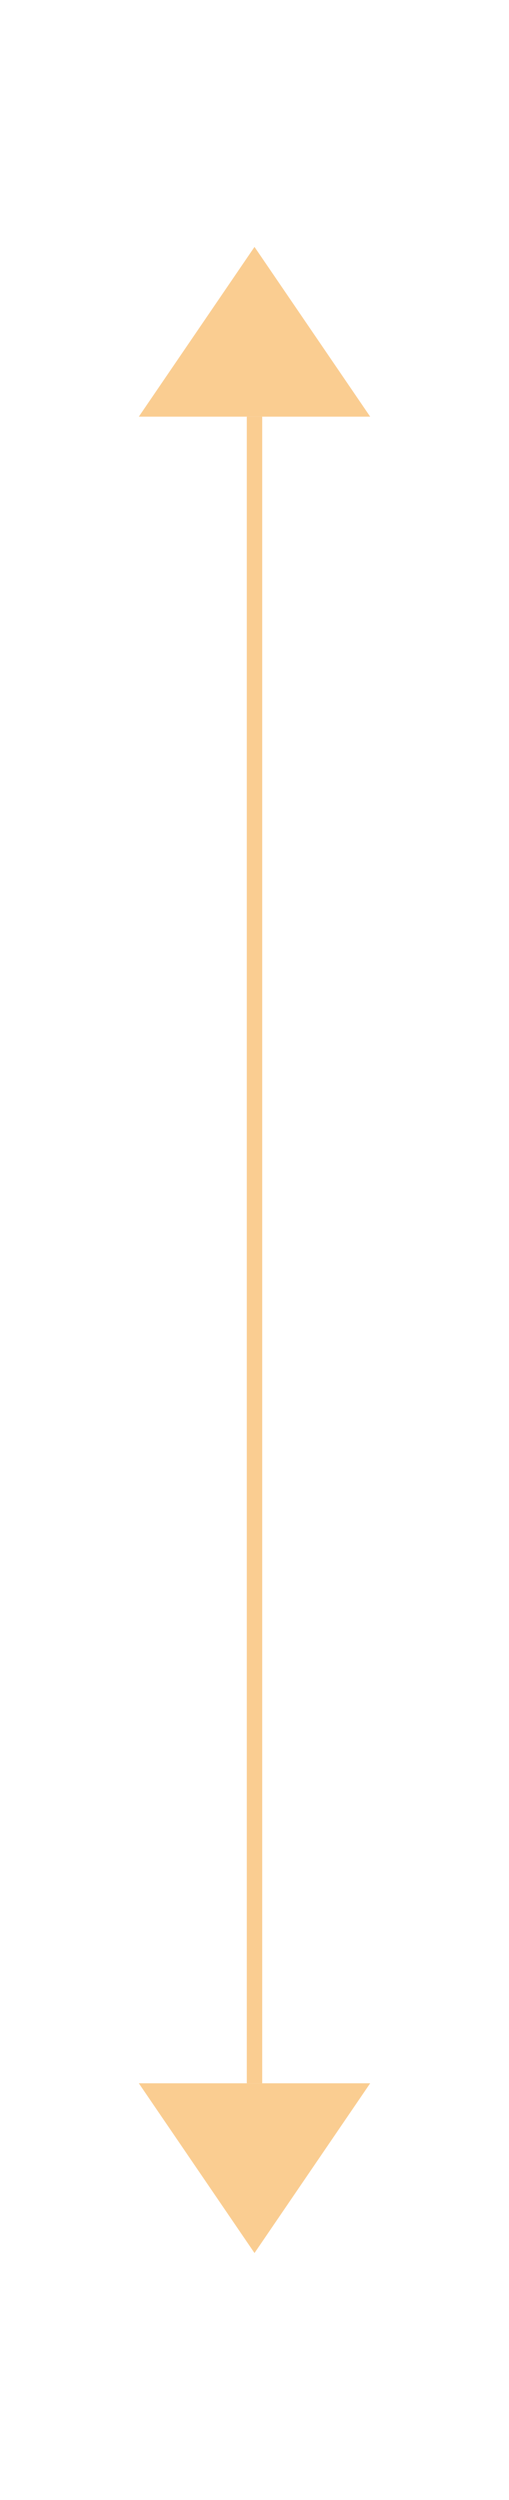 ﻿<?xml version="1.0" encoding="utf-8"?>
<svg version="1.1" xmlns:xlink="http://www.w3.org/1999/xlink" width="33px" height="162px" xmlns="http://www.w3.org/2000/svg">
  <g transform="matrix(1 0 0 1 -1081 -619 )">
    <path d="M 1105 646  L 1097.5 635  L 1090 646  L 1105 646  Z M 1090 754  L 1097.5 765  L 1105 754  L 1090 754  Z " fill-rule="nonzero" fill="#facd91" stroke="none" />
    <path d="M 1097.5 646  L 1097.5 754  " stroke-width="1" stroke="#facd91" fill="none" />
  </g>
</svg>